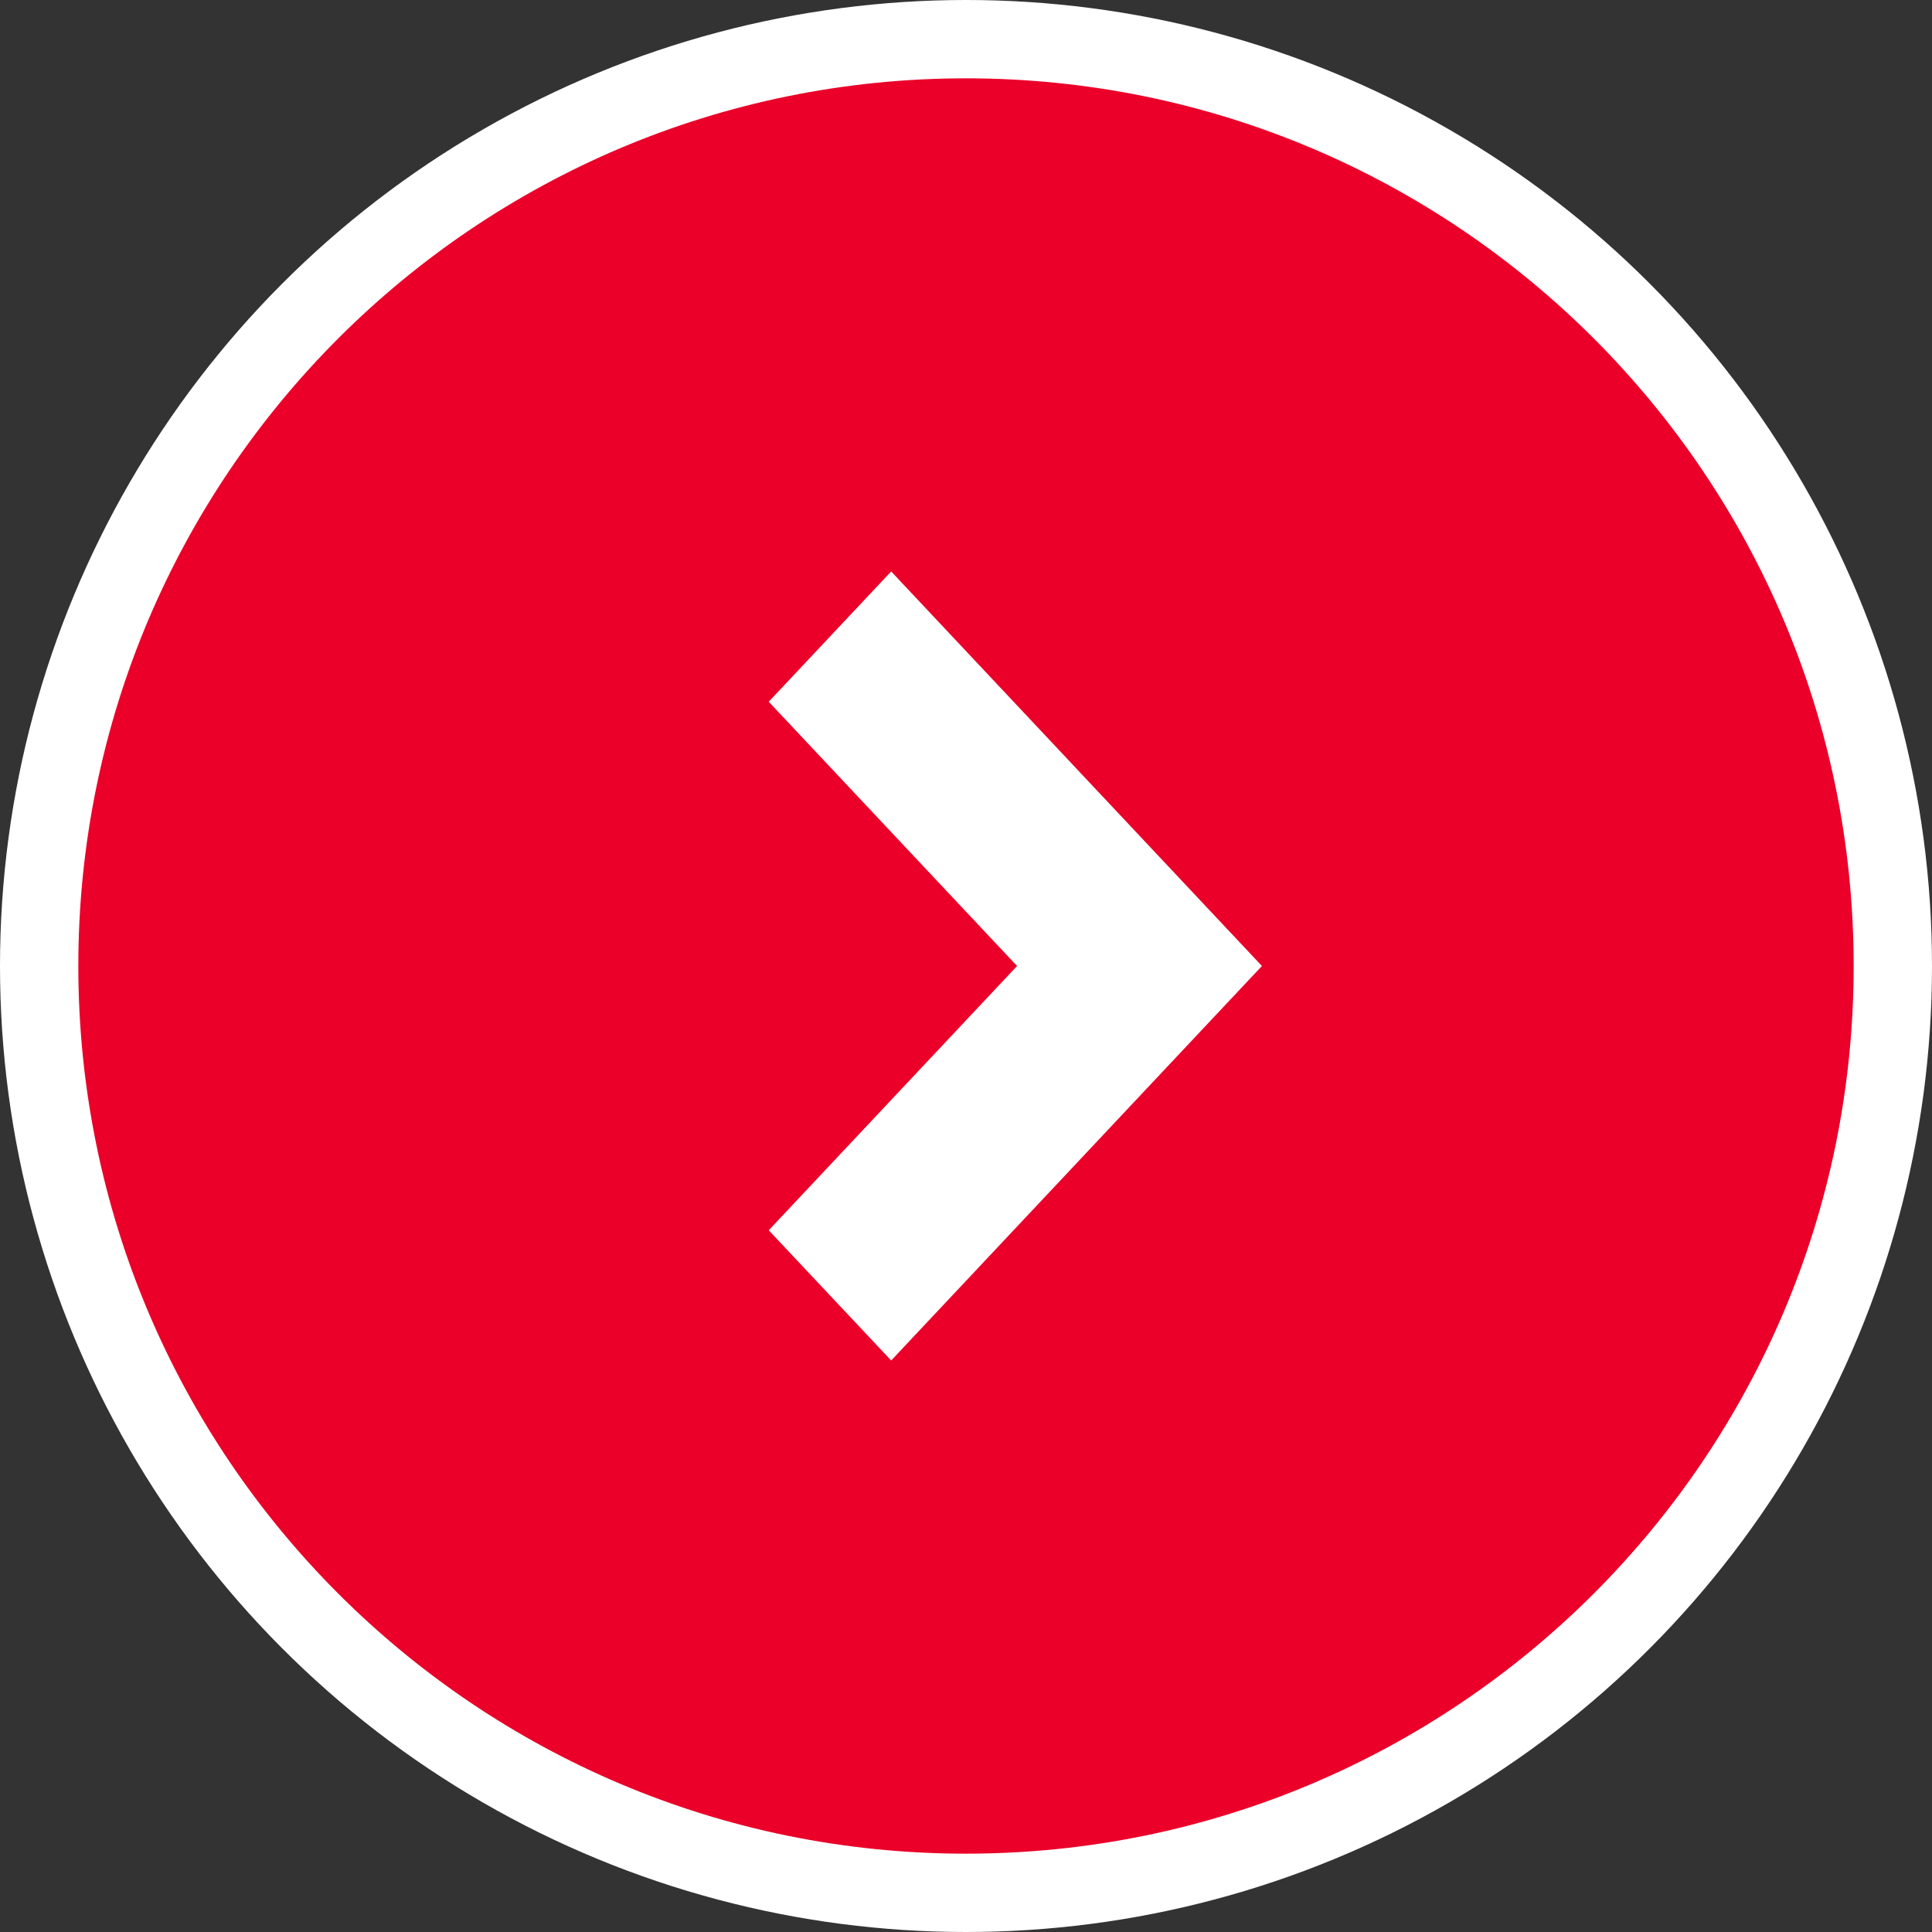 <svg width="37" height="37" viewBox="0 0 37 37" fill="none" xmlns="http://www.w3.org/2000/svg">
<rect x="0" y="0" width="37" height="37" fill="#333333" stroke="none"/>
<circle cx="18.5" cy="18.5" r="18.5" fill="white"/>
<circle cx="18.5" cy="18.5" r="15.102" fill="#EA0029"/>
<path d="M14.722 23.561L19.478 18.5L14.722 13.439L17.067 10.944L24.167 18.5L17.067 26.055L14.722 23.561Z" fill="white"/>
<path d="M18.499 35.5C9.111 35.499 1.501 27.89 1.5 18.5C1.501 9.111 9.111 1.501 18.499 1.5C27.89 1.501 35.499 9.111 35.5 18.5C35.499 27.89 27.89 35.499 18.499 35.5ZM28.633 8.367C26.035 5.772 22.461 4.171 18.499 4.17C14.539 4.171 10.964 5.772 8.367 8.367C5.772 10.965 4.171 14.539 4.17 18.5C4.171 22.461 5.772 26.035 8.367 28.633C10.964 31.228 14.539 32.829 18.499 32.83C22.461 32.829 26.035 31.228 28.633 28.633C31.228 26.035 32.829 22.461 32.83 18.5C32.829 14.539 31.228 10.965 28.633 8.367Z" fill="#EA0029"/>
</svg>
